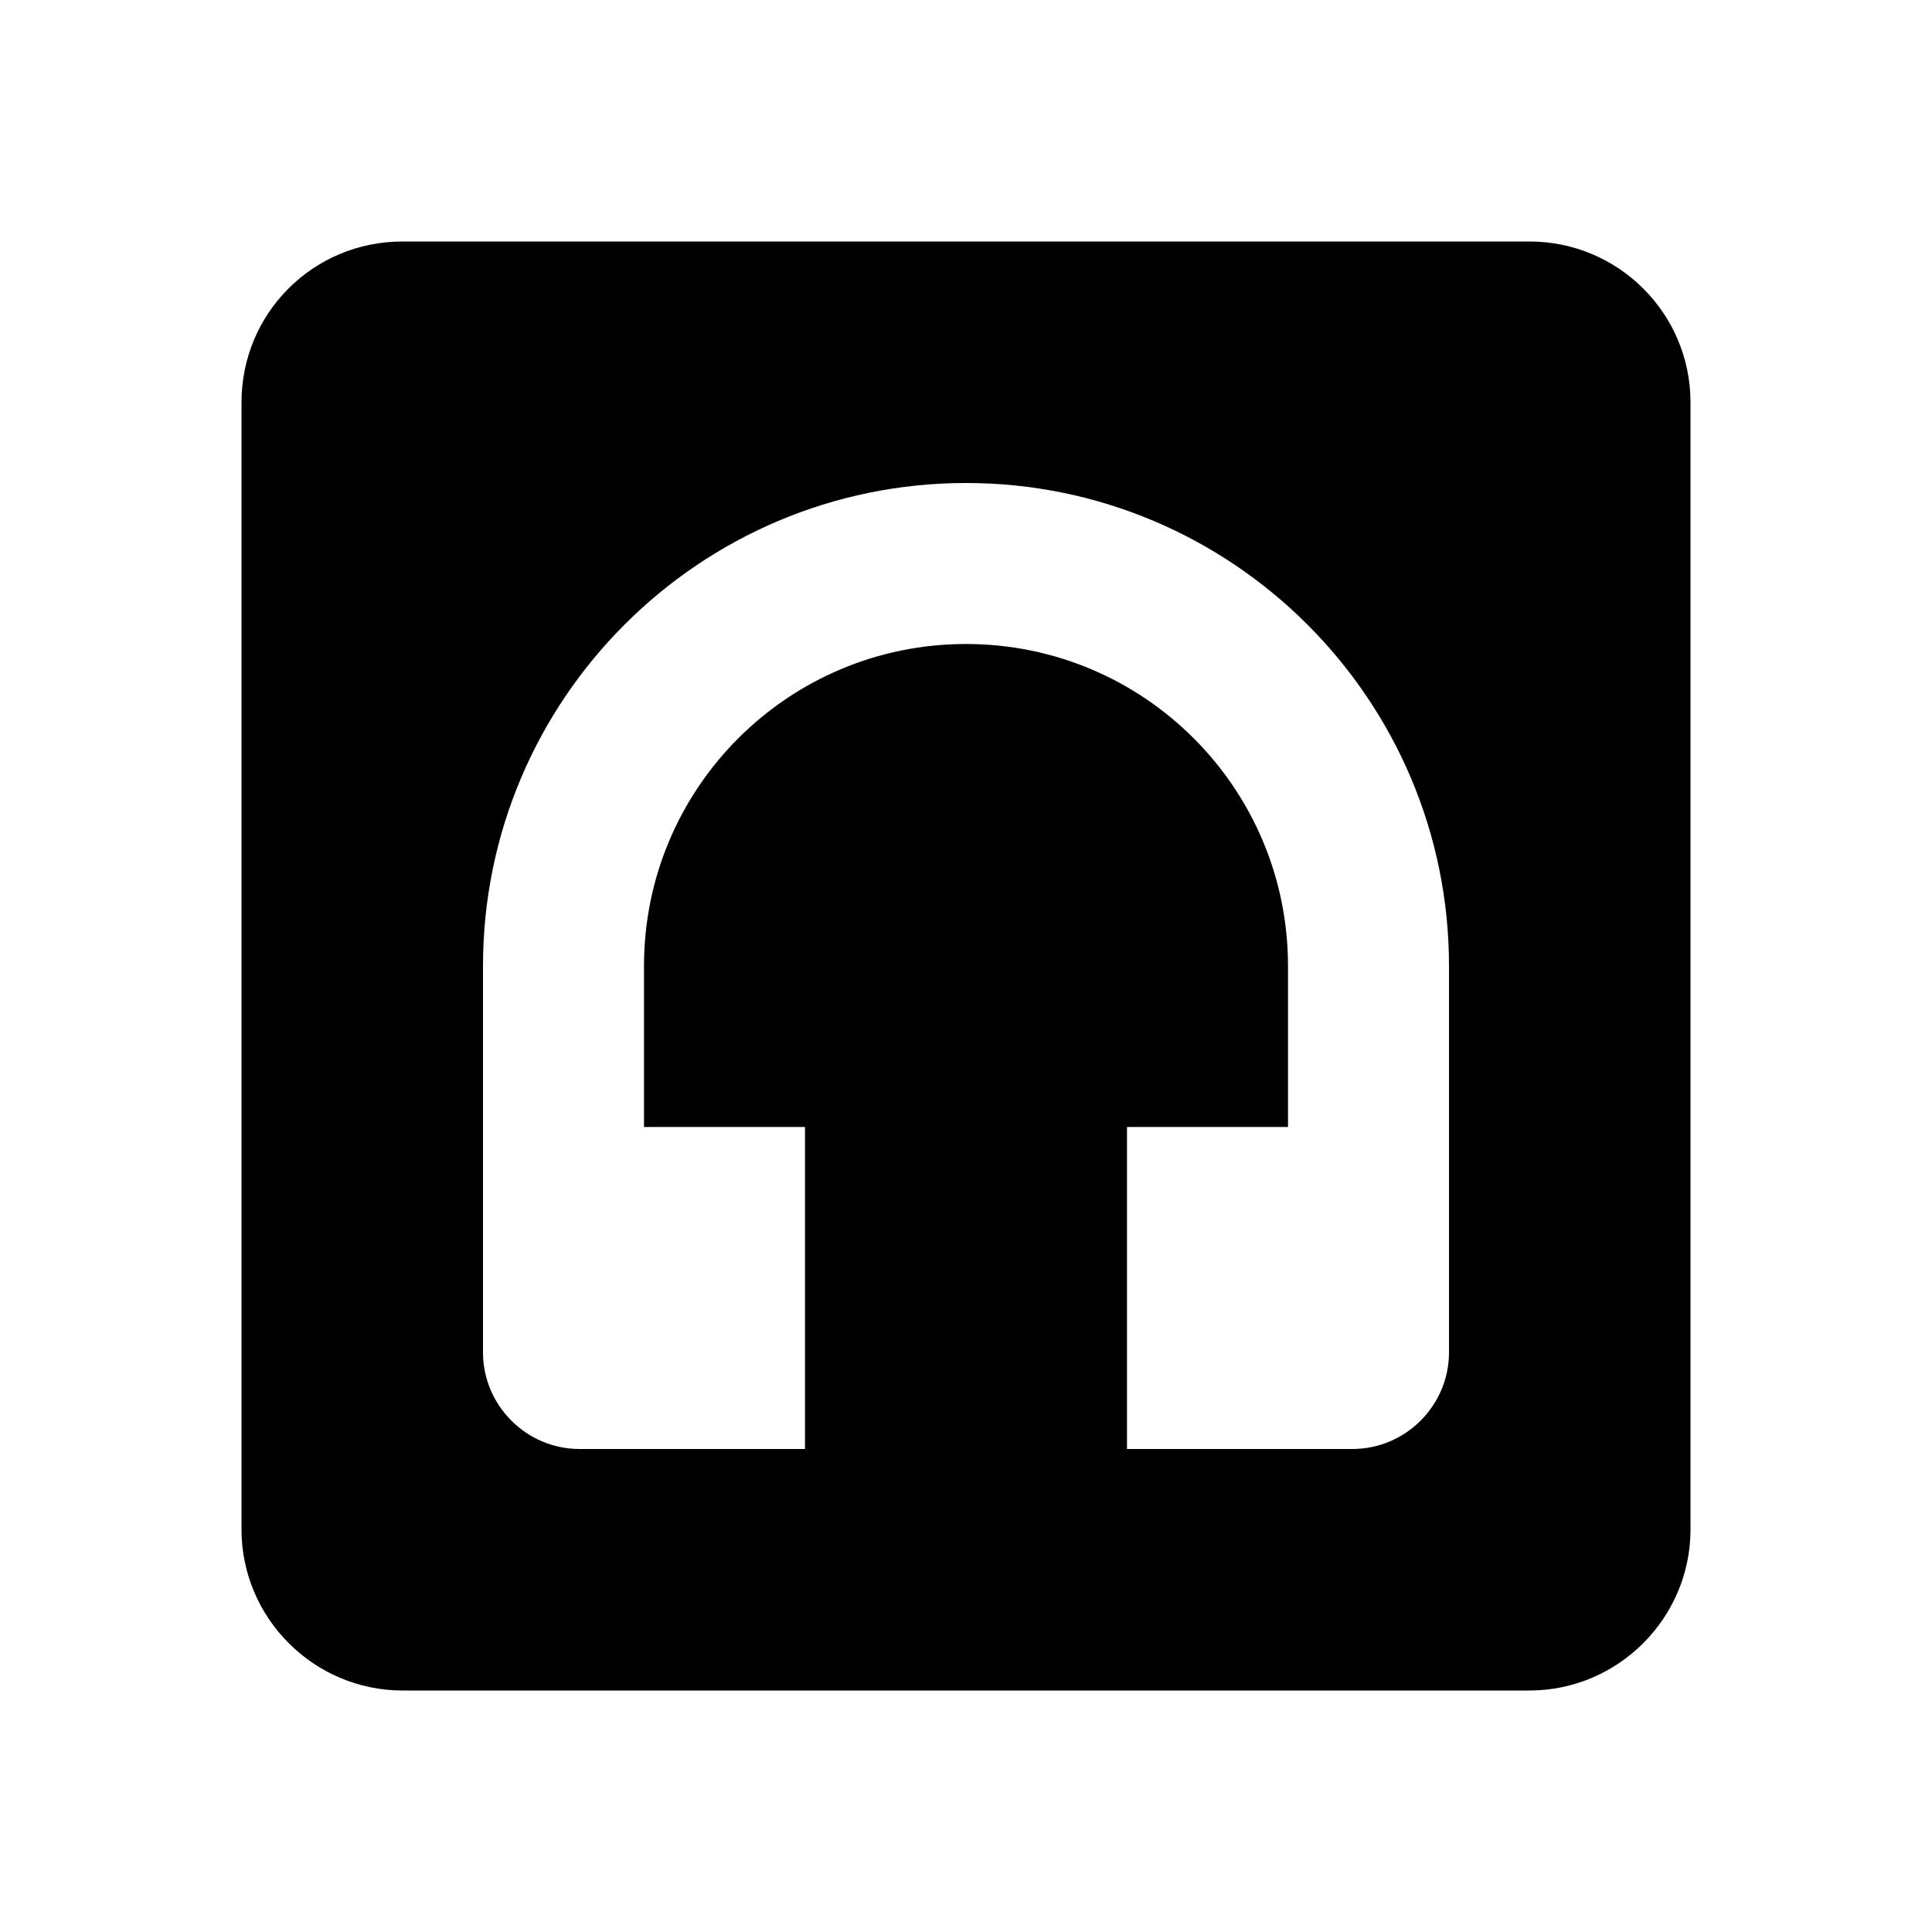 <?xml version="1.0" encoding="UTF-8"?><!DOCTYPE svg PUBLIC "-//W3C//DTD SVG 1.1//EN" "http://www.w3.org/Graphics/SVG/1.1/DTD/svg11.dtd"><svg xmlns="http://www.w3.org/2000/svg" xmlns:xlink="http://www.w3.org/1999/xlink" version="1.1" width="24" height="24" viewBox="0 0 24 24"><path d="M7.2,18C6.54,18 6,17.46 6,16.8V13.2L6,12C6,8.69 8.69,6 12,6C15.31,6 18,8.69 18,12V13.2L18,16.8C18,17.46 17.46,18 16.8,18H14V14H16V12C16,9.79 14.21,8 12,8C9.79,8 8,9.79 8,12V14H10V18M19,3H5C3.89,3 3,3.89 3,5V19C3,20.1 3.9,21 5,21H19C20.1,21 21,20.1 21,19V5C21,3.89 20.1,3 19,3Z" /></svg>